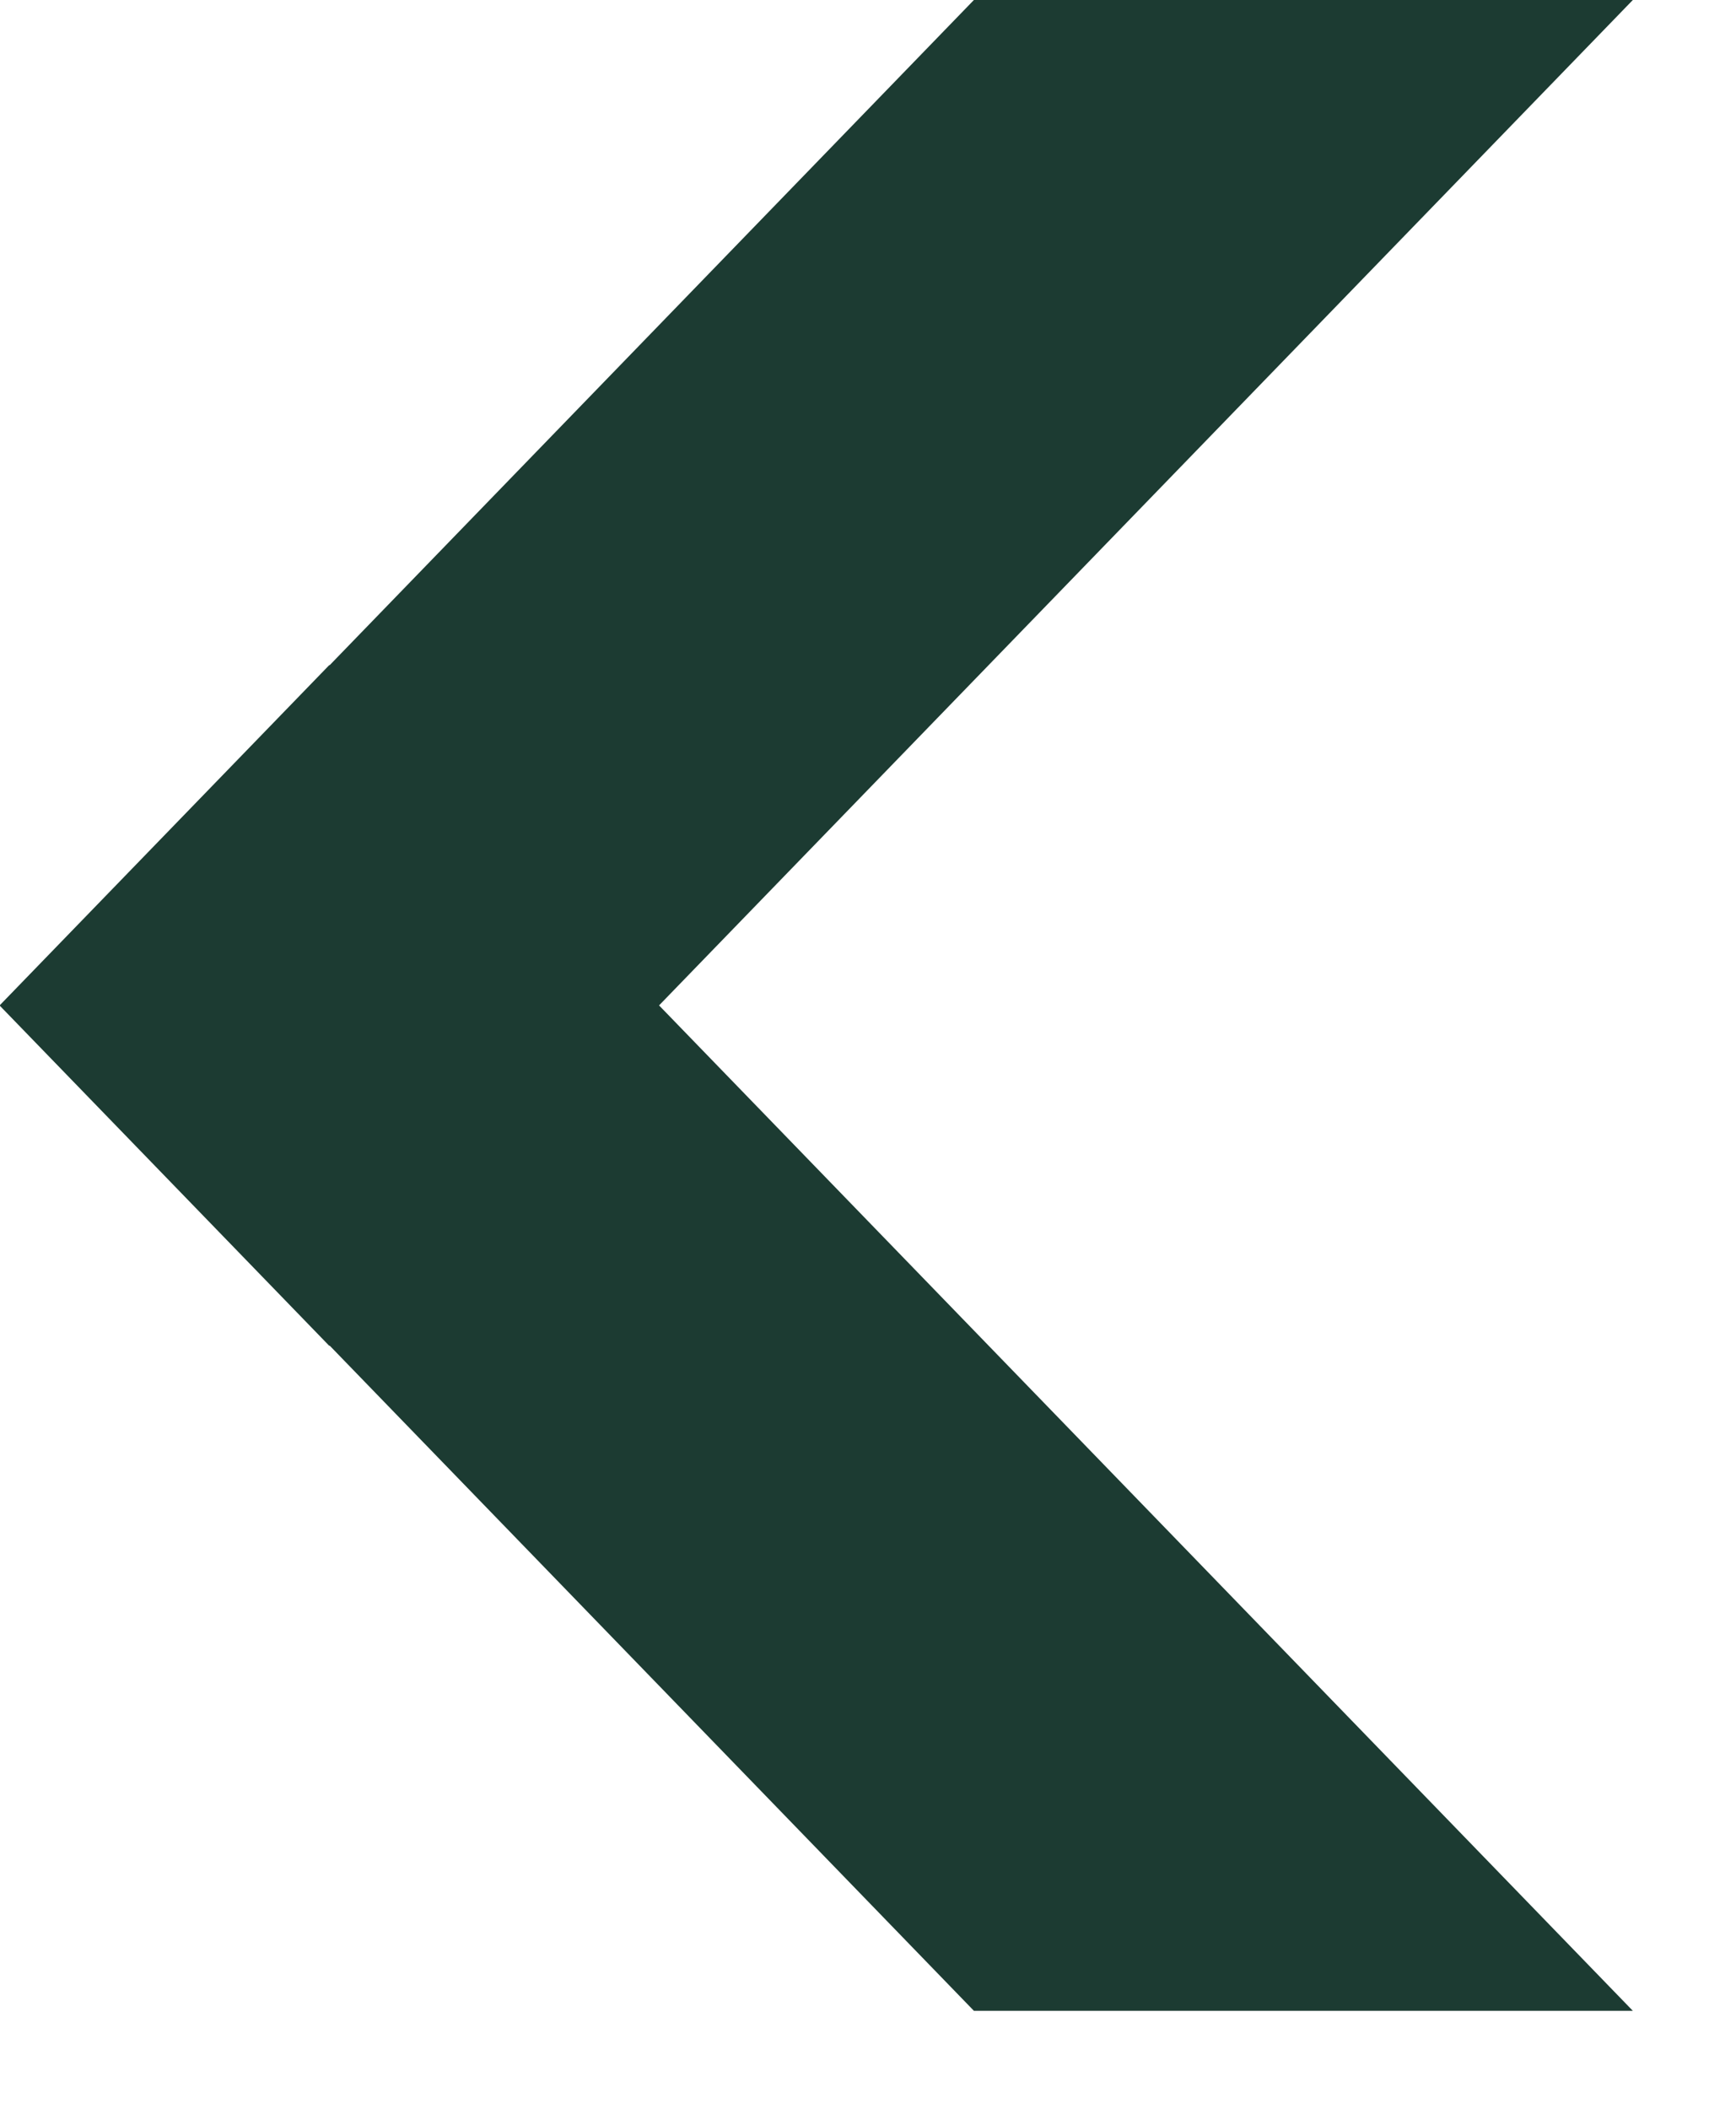 <svg width="14" height="17" viewBox="0 0 14 17" fill="none" xmlns="http://www.w3.org/2000/svg">
<path d="M-0.001 8.103L2.656 5.361L2.658 5.363L7.854 -4.64563e-07L13.168 0L5.315 8.105L13.168 16.21L7.854 16.21L2.658 10.847L2.656 10.85L-0.001 8.108L0.001 8.105L-0.001 8.103Z" fill="#1C3B32"/>
</svg>
